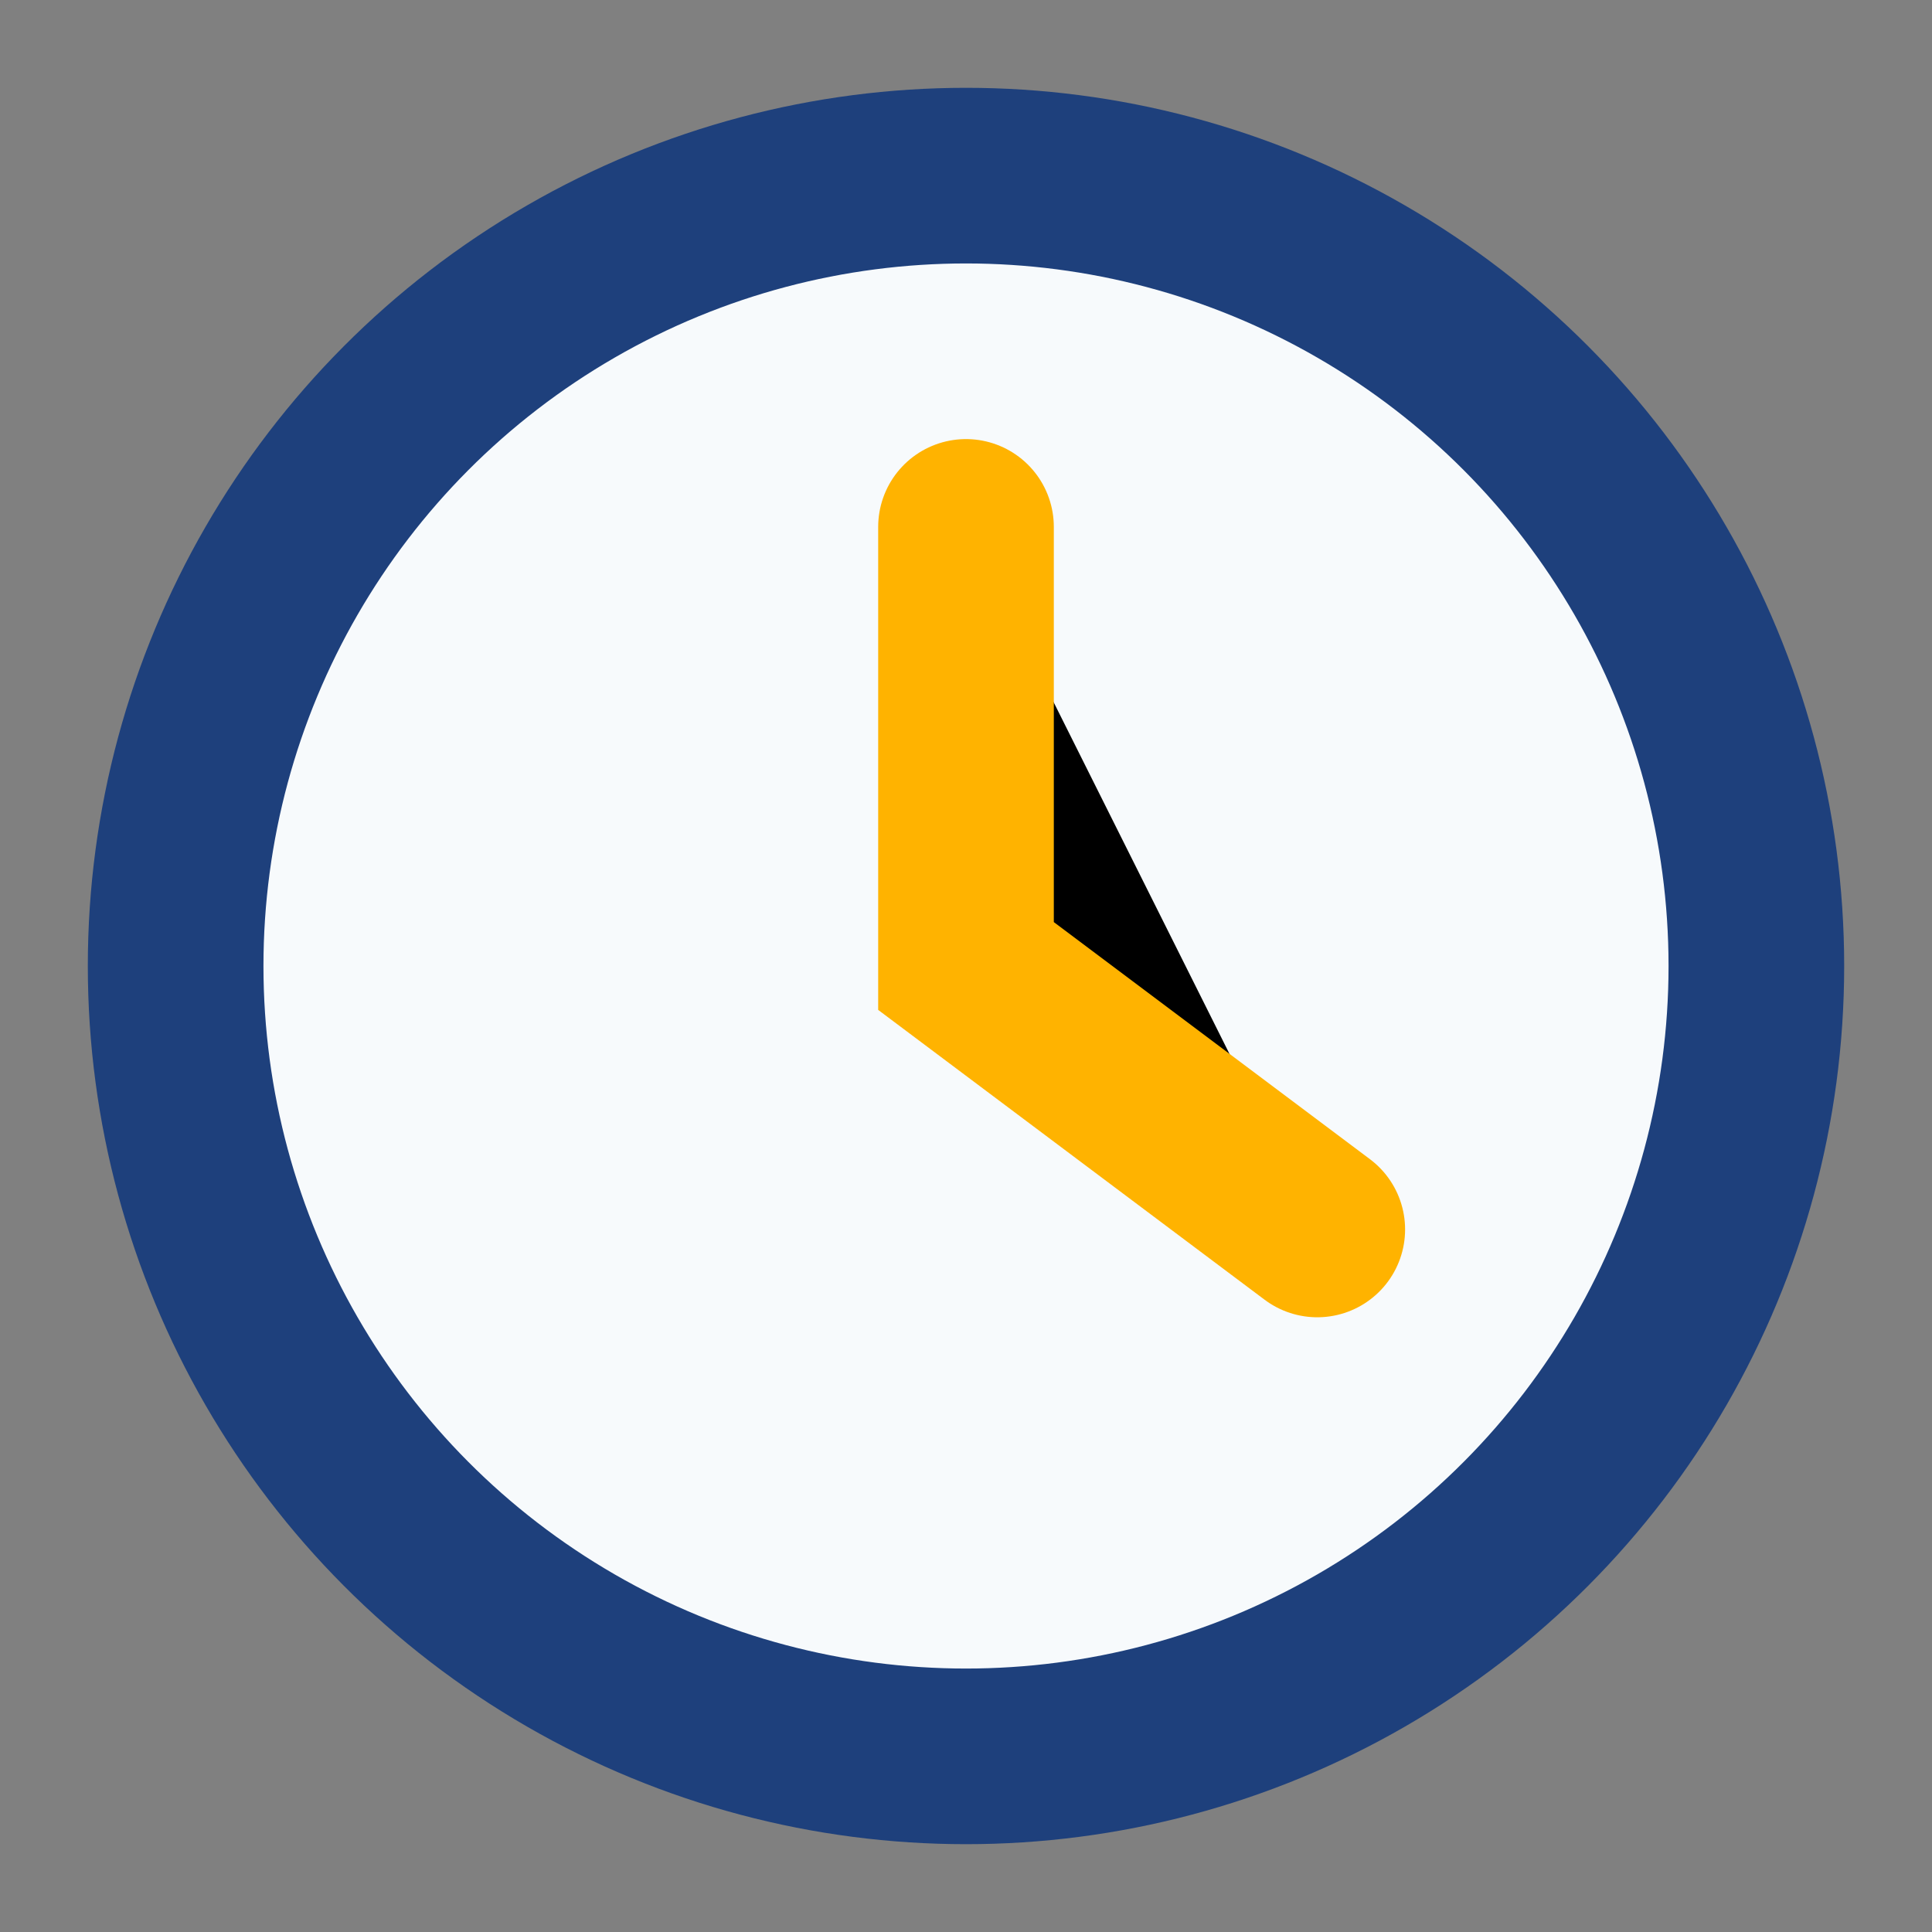 <?xml version="1.0" encoding="UTF-8"?>
<svg xmlns="http://www.w3.org/2000/svg" width="22" height="22" viewBox="0 0 22 22"><rect x="0" y="0" width="22" height="22" fill="#808080" stroke="none"/><circle cx="11" cy="11" r="9" fill="#F7FAFC" stroke="#1E407C" stroke-width="2"/><path d="M11 6v5l4 3" stroke="#FFB300" stroke-width="2" stroke-linecap="round"/></svg>